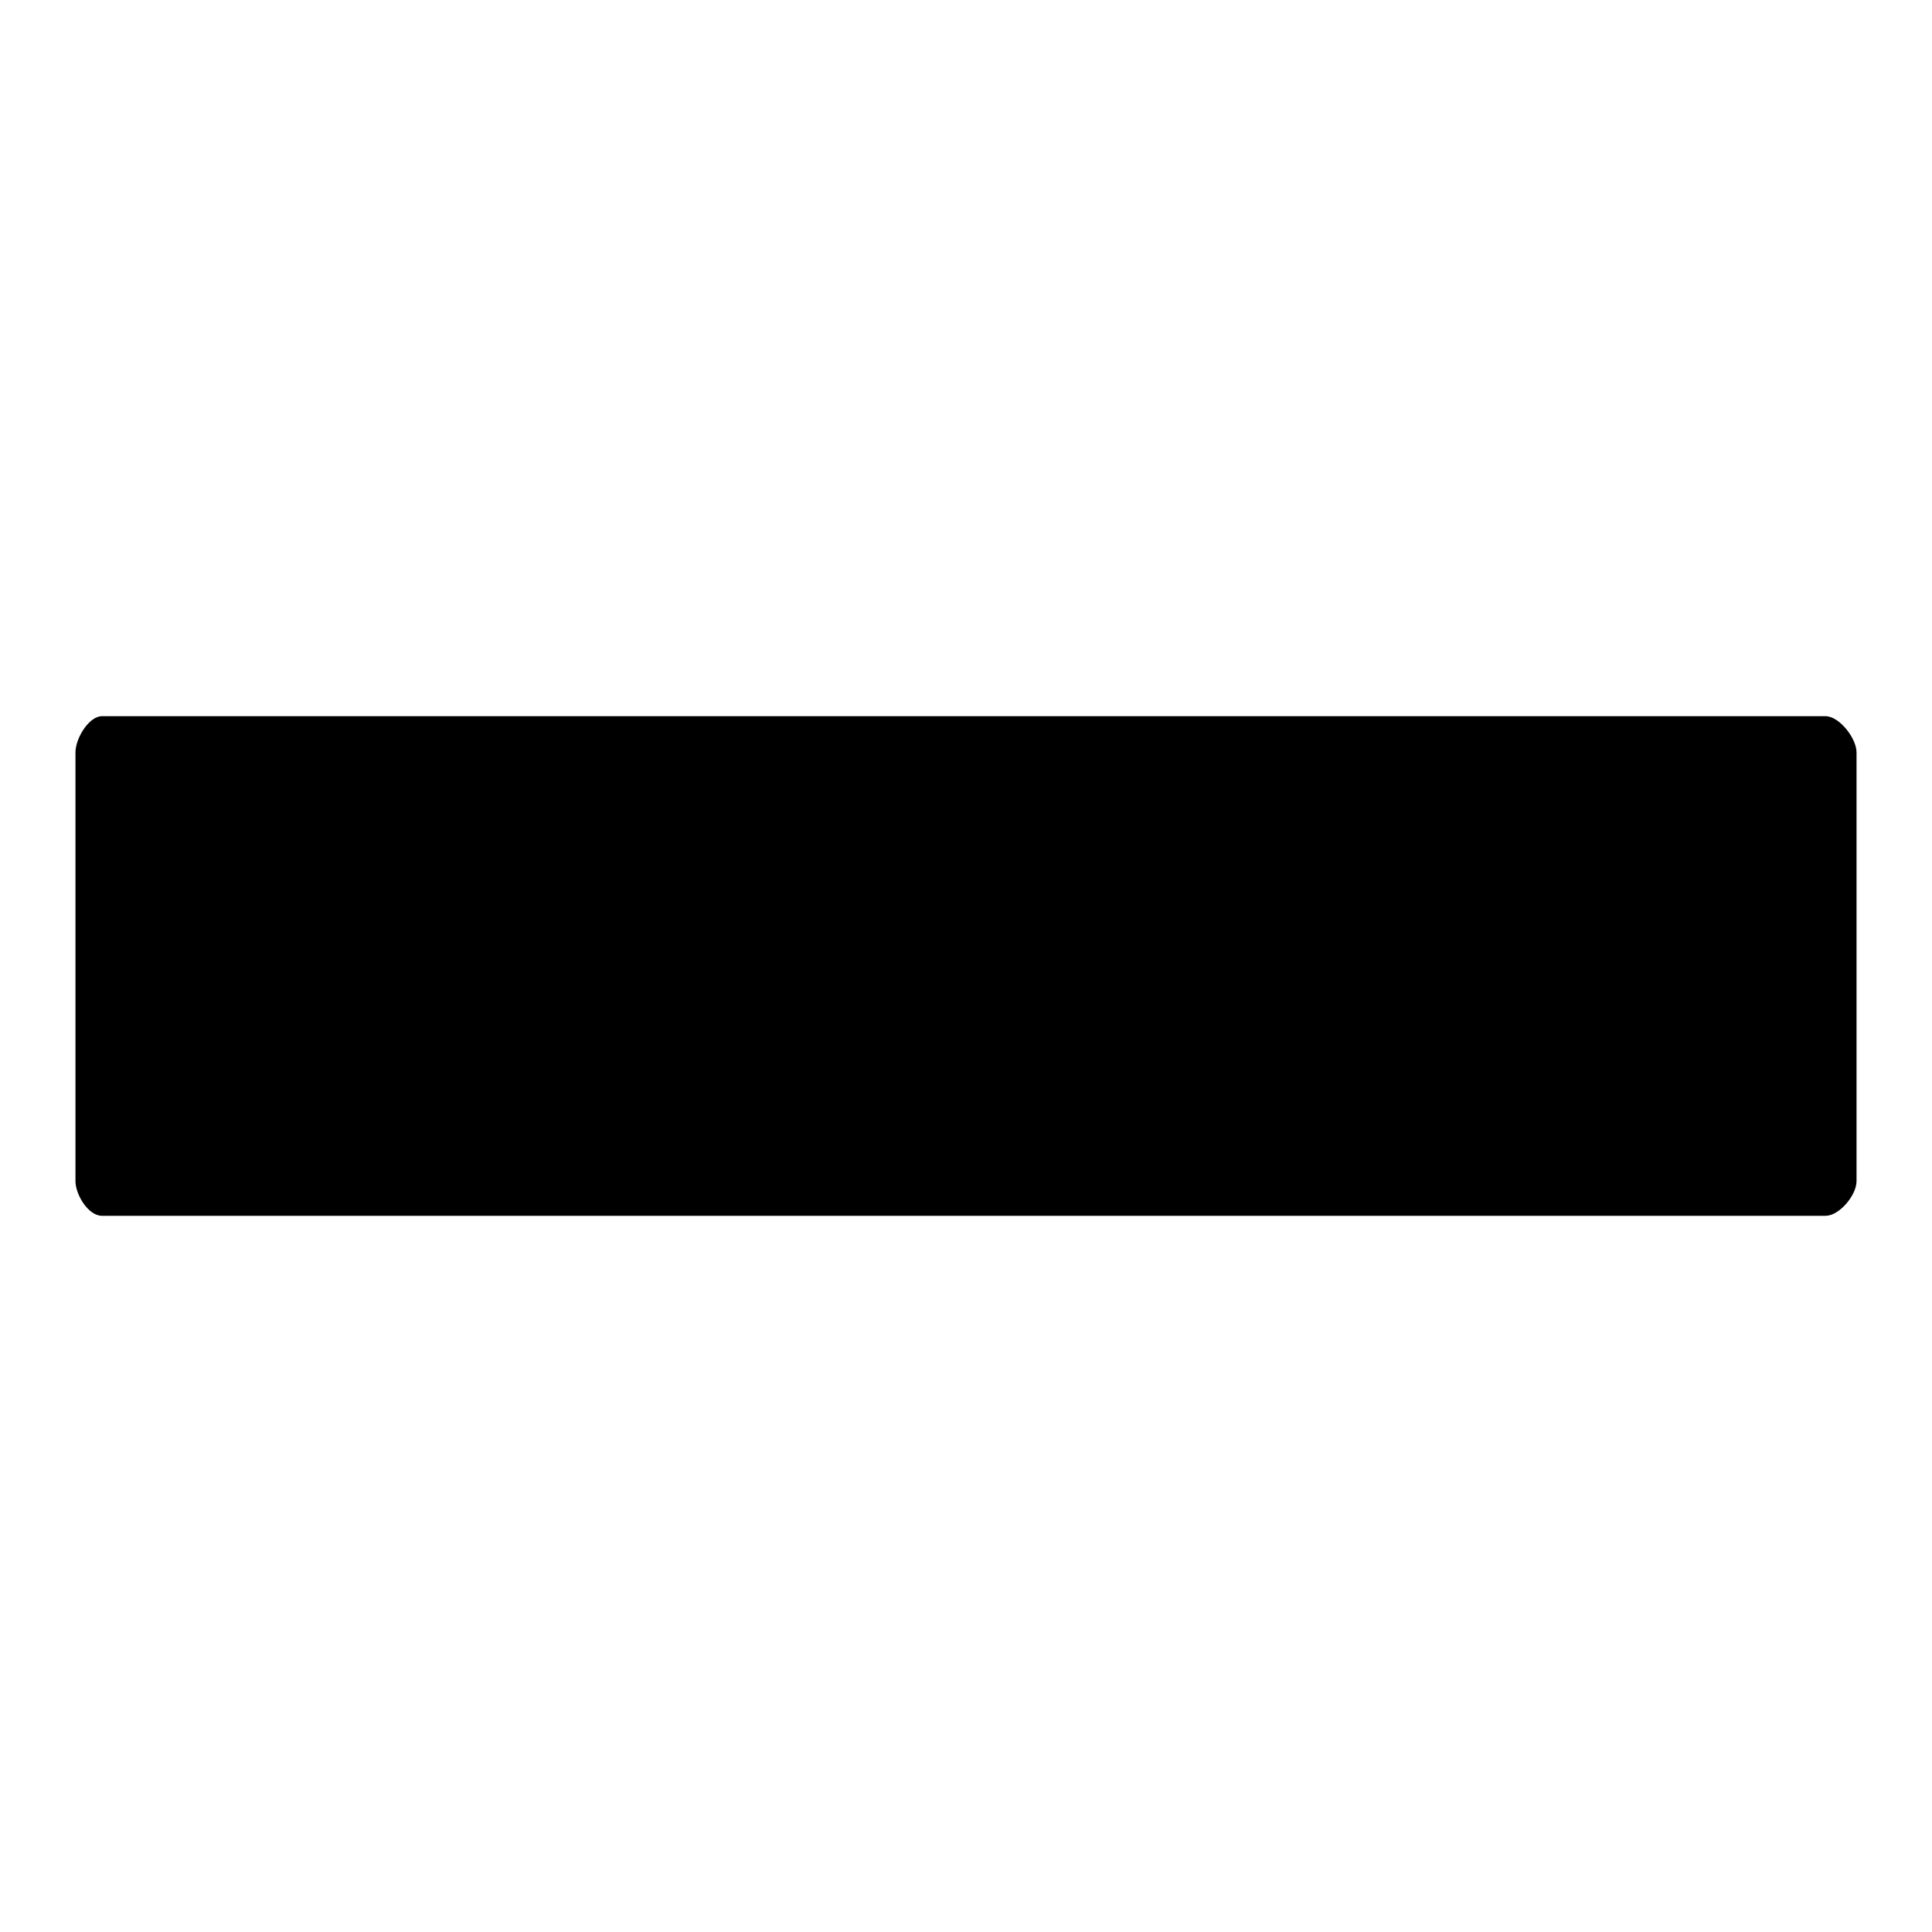 <?xml version="1.0" encoding="utf-8"?>
<!-- Svg Vector Icons : http://www.onlinewebfonts.com/icon -->
<!DOCTYPE svg PUBLIC "-//W3C//DTD SVG 1.1//EN" "http://www.w3.org/Graphics/SVG/1.1/DTD/svg11.dtd">
<svg version="1.1" xmlns="http://www.w3.org/2000/svg" xmlns:xlink="http://www.w3.org/1999/xlink" x="0px" y="0px" viewBox="0 0 256 256" enable-background="new 0 0 256 256" xml:space="preserve">
<g><g><path fill="#000000" d="M246,156.5c0,1.9-2.3,4.6-4.1,4.6H13.5c-1.8,0-3.5-2.8-3.5-4.6V99.7c0-1.9,1.8-4.8,3.5-4.8h228.4c1.8,0,4.1,2.9,4.1,4.8V156.5L246,156.5z"/></g></g>
</svg>